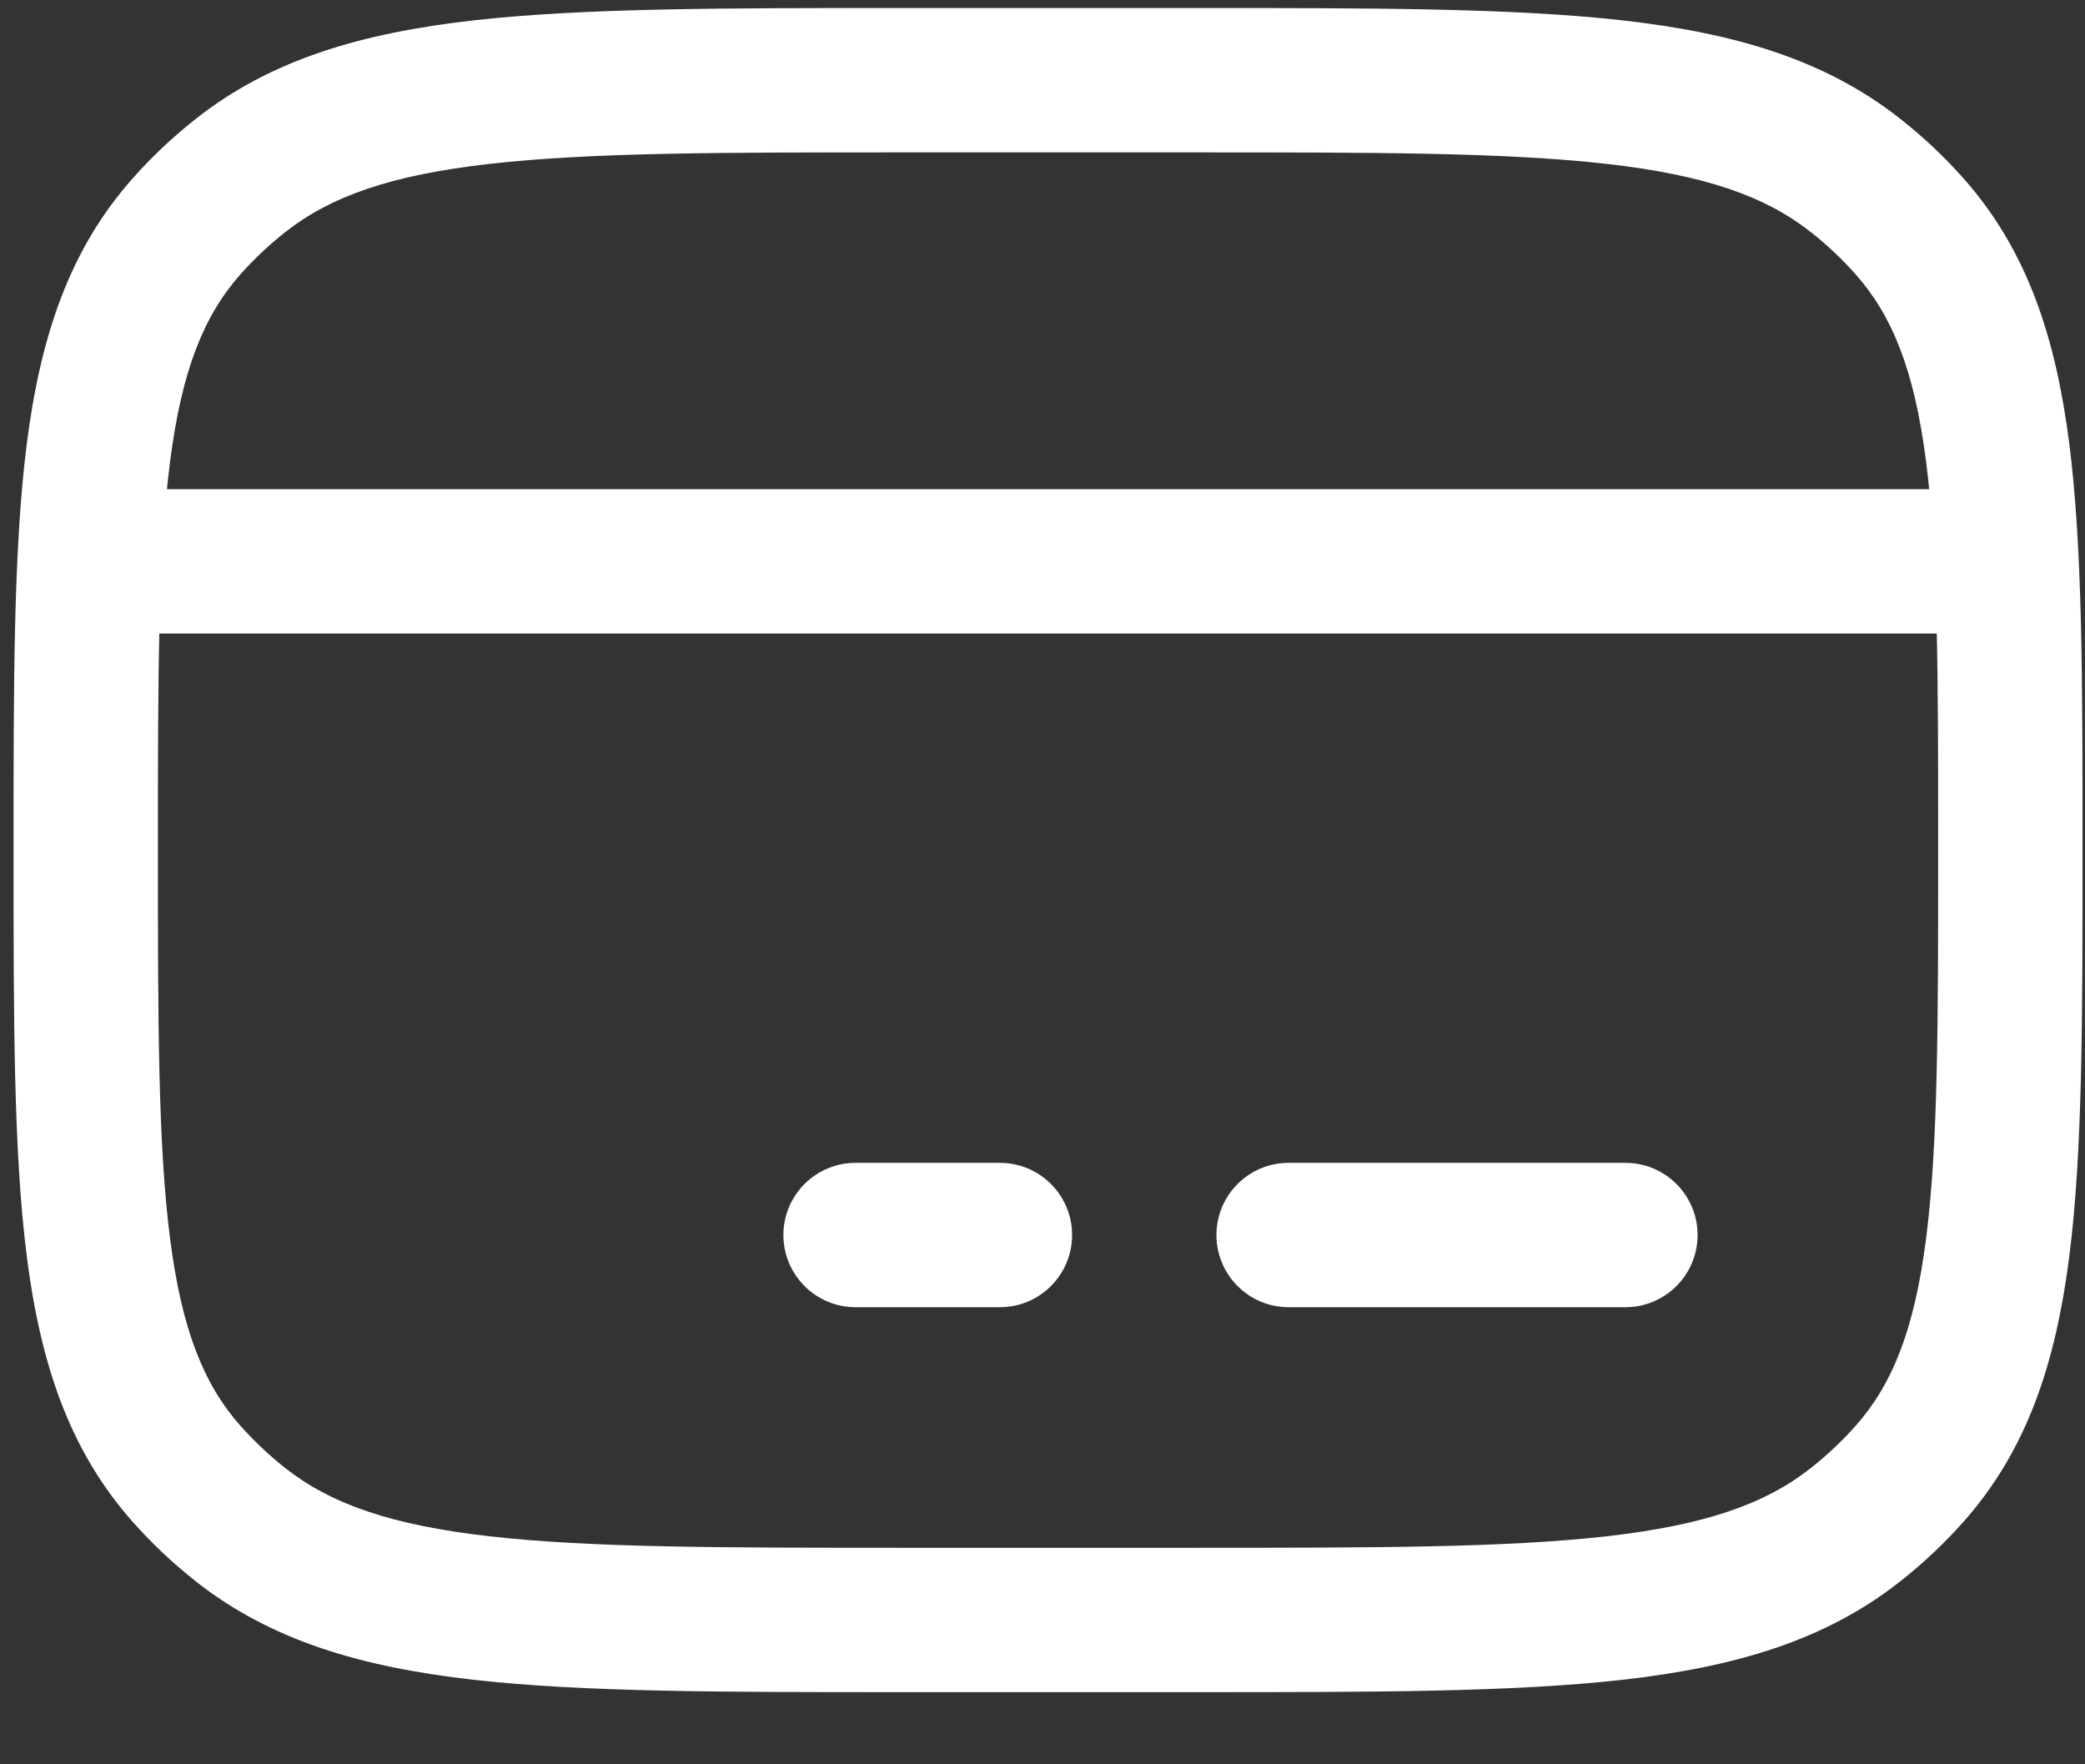 <svg width="26" height="22" viewBox="0 0 26 22" fill="none" xmlns="http://www.w3.org/2000/svg">
<rect x="0" y="0" width="26" height="22" fill="#333333" stroke="none"/>
<path d="M2.333 2.815L1.661 2.217L1.661 2.217L2.333 2.815ZM2.998 2.189L3.556 2.895L3.556 2.895L2.998 2.189ZM23.14 2.189L22.582 2.895L22.583 2.895L23.14 2.189ZM23.806 2.815L24.478 2.217L24.478 2.217L23.806 2.815ZM23.806 18.384L23.134 17.786L23.134 17.786L23.806 18.384ZM23.14 19.011L22.582 18.305L22.582 18.305L23.14 19.011ZM2.998 19.011L2.44 19.717L2.44 19.717L2.998 19.011ZM2.333 18.384L3.005 17.786L3.004 17.786L2.333 18.384ZM10.669 14.5C10.172 14.5 9.769 14.903 9.769 15.4C9.769 15.897 10.172 16.3 10.669 16.3V14.5ZM12.469 16.3C12.966 16.3 13.369 15.897 13.369 15.4C13.369 14.903 12.966 14.5 12.469 14.5V16.3ZM16.069 14.5C15.572 14.5 15.169 14.903 15.169 15.4C15.169 15.897 15.572 16.3 16.069 16.3V14.5ZM20.269 16.3C20.766 16.3 21.169 15.897 21.169 15.4C21.169 14.903 20.766 14.5 20.269 14.5V16.3ZM1.069 10.6H1.969C1.969 8.454 1.971 6.929 2.12 5.761C2.266 4.618 2.541 3.935 3.004 3.414L2.333 2.815L1.661 2.217C0.862 3.113 0.505 4.2 0.334 5.533C0.168 6.842 0.169 8.501 0.169 10.6H1.069ZM2.333 2.815L3.004 3.414C3.171 3.227 3.356 3.053 3.556 2.895L2.998 2.189L2.441 1.483C2.159 1.705 1.898 1.95 1.661 2.217L2.333 2.815ZM2.998 2.189L3.556 2.895C4.122 2.449 4.871 2.183 6.108 2.043C7.362 1.901 8.993 1.9 11.269 1.9V1V0.1C9.035 0.1 7.284 0.099 5.906 0.254C4.511 0.412 3.381 0.74 2.44 1.483L2.998 2.189ZM11.269 1V1.9H14.869V1V0.1H11.269V1ZM14.869 1V1.9C17.146 1.9 18.777 1.901 20.031 2.043C21.268 2.183 22.017 2.449 22.582 2.895L23.14 2.189L23.698 1.483C22.758 0.74 21.627 0.412 20.233 0.254C18.855 0.099 17.103 0.1 14.869 0.1V1ZM23.14 2.189L22.583 2.895C22.783 3.053 22.967 3.227 23.134 3.414L23.806 2.815L24.478 2.217C24.241 1.95 23.98 1.705 23.698 1.483L23.14 2.189ZM23.806 2.815L23.134 3.414C23.598 3.935 23.873 4.618 24.019 5.761C24.168 6.929 24.169 8.454 24.169 10.6H25.069H25.969C25.969 8.501 25.971 6.842 25.804 5.533C25.634 4.2 25.277 3.113 24.478 2.217L23.806 2.815ZM25.069 10.6H24.169C24.169 12.746 24.168 14.271 24.019 15.439C23.873 16.582 23.598 17.265 23.134 17.786L23.806 18.384L24.478 18.983C25.277 18.087 25.634 17 25.804 15.667C25.971 14.358 25.969 12.699 25.969 10.6H25.069ZM23.806 18.384L23.134 17.786C22.967 17.973 22.783 18.146 22.582 18.305L23.14 19.011L23.698 19.717C23.98 19.495 24.24 19.25 24.478 18.983L23.806 18.384ZM23.14 19.011L22.582 18.305C22.017 18.751 21.268 19.017 20.031 19.157C18.777 19.299 17.146 19.3 14.869 19.3V20.2V21.1C17.103 21.1 18.855 21.101 20.233 20.946C21.627 20.788 22.758 20.46 23.698 19.717L23.14 19.011ZM14.869 20.2V19.3H11.269V20.2V21.1H14.869V20.2ZM11.269 20.2V19.3C8.993 19.3 7.362 19.299 6.108 19.157C4.871 19.017 4.122 18.751 3.556 18.305L2.998 19.011L2.44 19.717C3.381 20.46 4.511 20.788 5.906 20.946C7.284 21.101 9.035 21.1 11.269 21.1V20.2ZM2.998 19.011L3.556 18.305C3.356 18.146 3.171 17.973 3.005 17.786L2.333 18.384L1.661 18.983C1.898 19.25 2.159 19.495 2.44 19.717L2.998 19.011ZM2.333 18.384L3.004 17.786C2.541 17.265 2.266 16.582 2.12 15.439C1.971 14.271 1.969 12.746 1.969 10.6H1.069H0.169C0.169 12.699 0.168 14.358 0.334 15.667C0.505 17 0.862 18.087 1.661 18.983L2.333 18.384ZM10.669 15.4V16.3H12.469V15.4V14.5H10.669V15.4ZM16.069 15.4V16.3H20.269V15.4V14.5H16.069V15.4ZM1.069 7V7.9H25.069V7V6.1H1.069V7Z" fill="white"/>
</svg>
